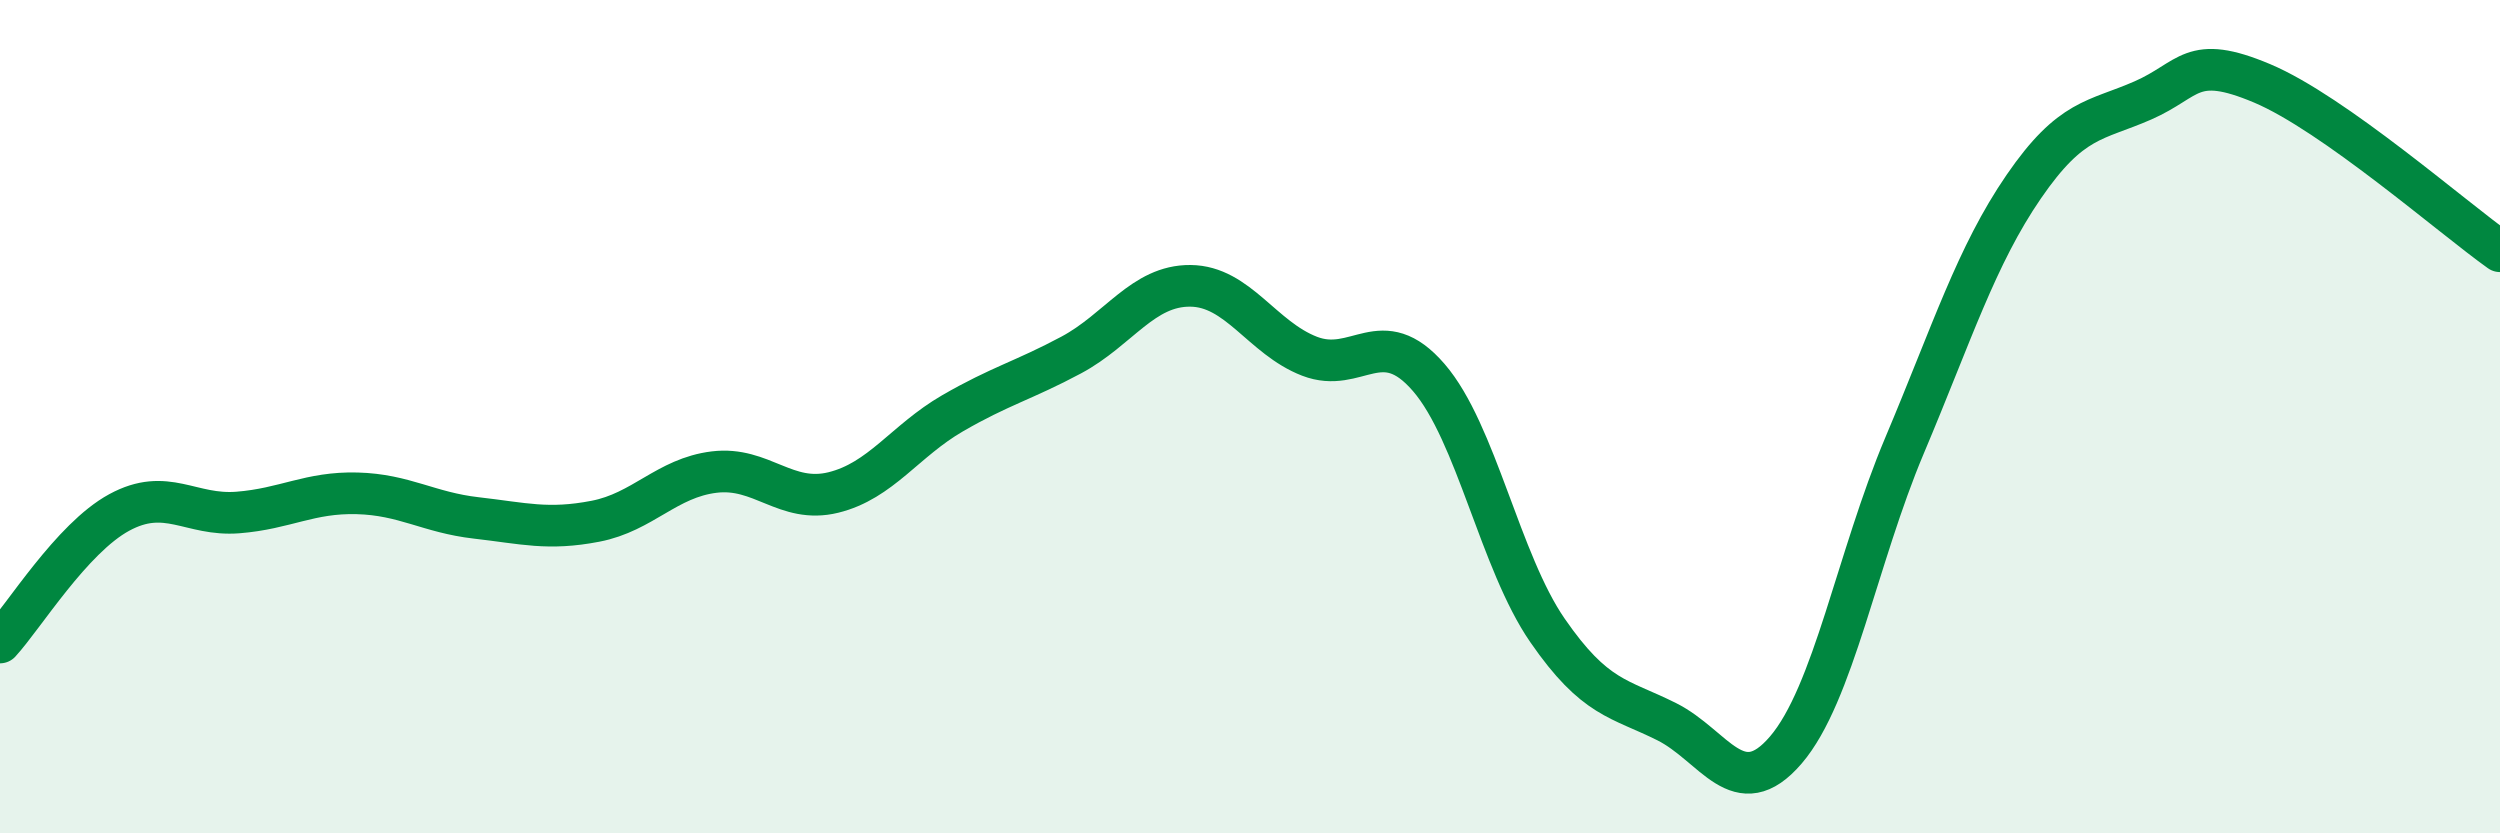 
    <svg width="60" height="20" viewBox="0 0 60 20" xmlns="http://www.w3.org/2000/svg">
      <path
        d="M 0,15.42 C 0.57,14.8 1.72,12.92 2.86,12.3 C 4,11.68 4.57,12.39 5.71,12.3 C 6.85,12.21 7.43,11.81 8.57,11.84 C 9.71,11.87 10.29,12.3 11.43,12.43 C 12.57,12.56 13.15,12.73 14.29,12.51 C 15.43,12.29 16,11.47 17.14,11.33 C 18.28,11.19 18.86,12.1 20,11.82 C 21.14,11.54 21.72,10.58 22.86,9.92 C 24,9.26 24.57,9.13 25.71,8.52 C 26.85,7.91 27.43,6.85 28.57,6.86 C 29.71,6.87 30.29,8.11 31.43,8.55 C 32.57,8.99 33.15,7.74 34.29,9.06 C 35.43,10.38 36,13.48 37.14,15.13 C 38.28,16.78 38.86,16.75 40,17.32 C 41.14,17.89 41.72,19.33 42.86,18 C 44,16.67 44.57,13.39 45.71,10.69 C 46.85,7.99 47.43,6.14 48.57,4.48 C 49.71,2.82 50.29,2.91 51.43,2.41 C 52.57,1.91 52.58,1.28 54.29,2 C 56,2.72 58.86,5.22 60,6.03L60 20L0 20Z"
        fill="#008740"
        opacity="0.1"
        stroke-linecap="round"
        stroke-linejoin="round"
      />
      <path
        d="M 0,15.42 C 0.57,14.8 1.72,12.92 2.86,12.3 C 4,11.68 4.57,12.39 5.71,12.3 C 6.85,12.21 7.43,11.81 8.57,11.84 C 9.71,11.87 10.29,12.3 11.43,12.43 C 12.57,12.56 13.15,12.73 14.29,12.51 C 15.43,12.29 16,11.47 17.14,11.33 C 18.28,11.19 18.86,12.1 20,11.82 C 21.14,11.54 21.72,10.58 22.86,9.92 C 24,9.26 24.57,9.13 25.71,8.52 C 26.85,7.91 27.43,6.85 28.57,6.86 C 29.71,6.87 30.29,8.11 31.43,8.55 C 32.57,8.99 33.15,7.74 34.29,9.06 C 35.43,10.38 36,13.48 37.14,15.13 C 38.28,16.78 38.86,16.75 40,17.32 C 41.14,17.89 41.72,19.33 42.86,18 C 44,16.67 44.57,13.39 45.71,10.69 C 46.85,7.99 47.43,6.14 48.57,4.48 C 49.71,2.82 50.29,2.91 51.43,2.41 C 52.57,1.91 52.58,1.28 54.29,2 C 56,2.72 58.86,5.22 60,6.03"
        stroke="#008740"
        stroke-width="1"
        fill="none"
        stroke-linecap="round"
        stroke-linejoin="round"
      />
    </svg>
  